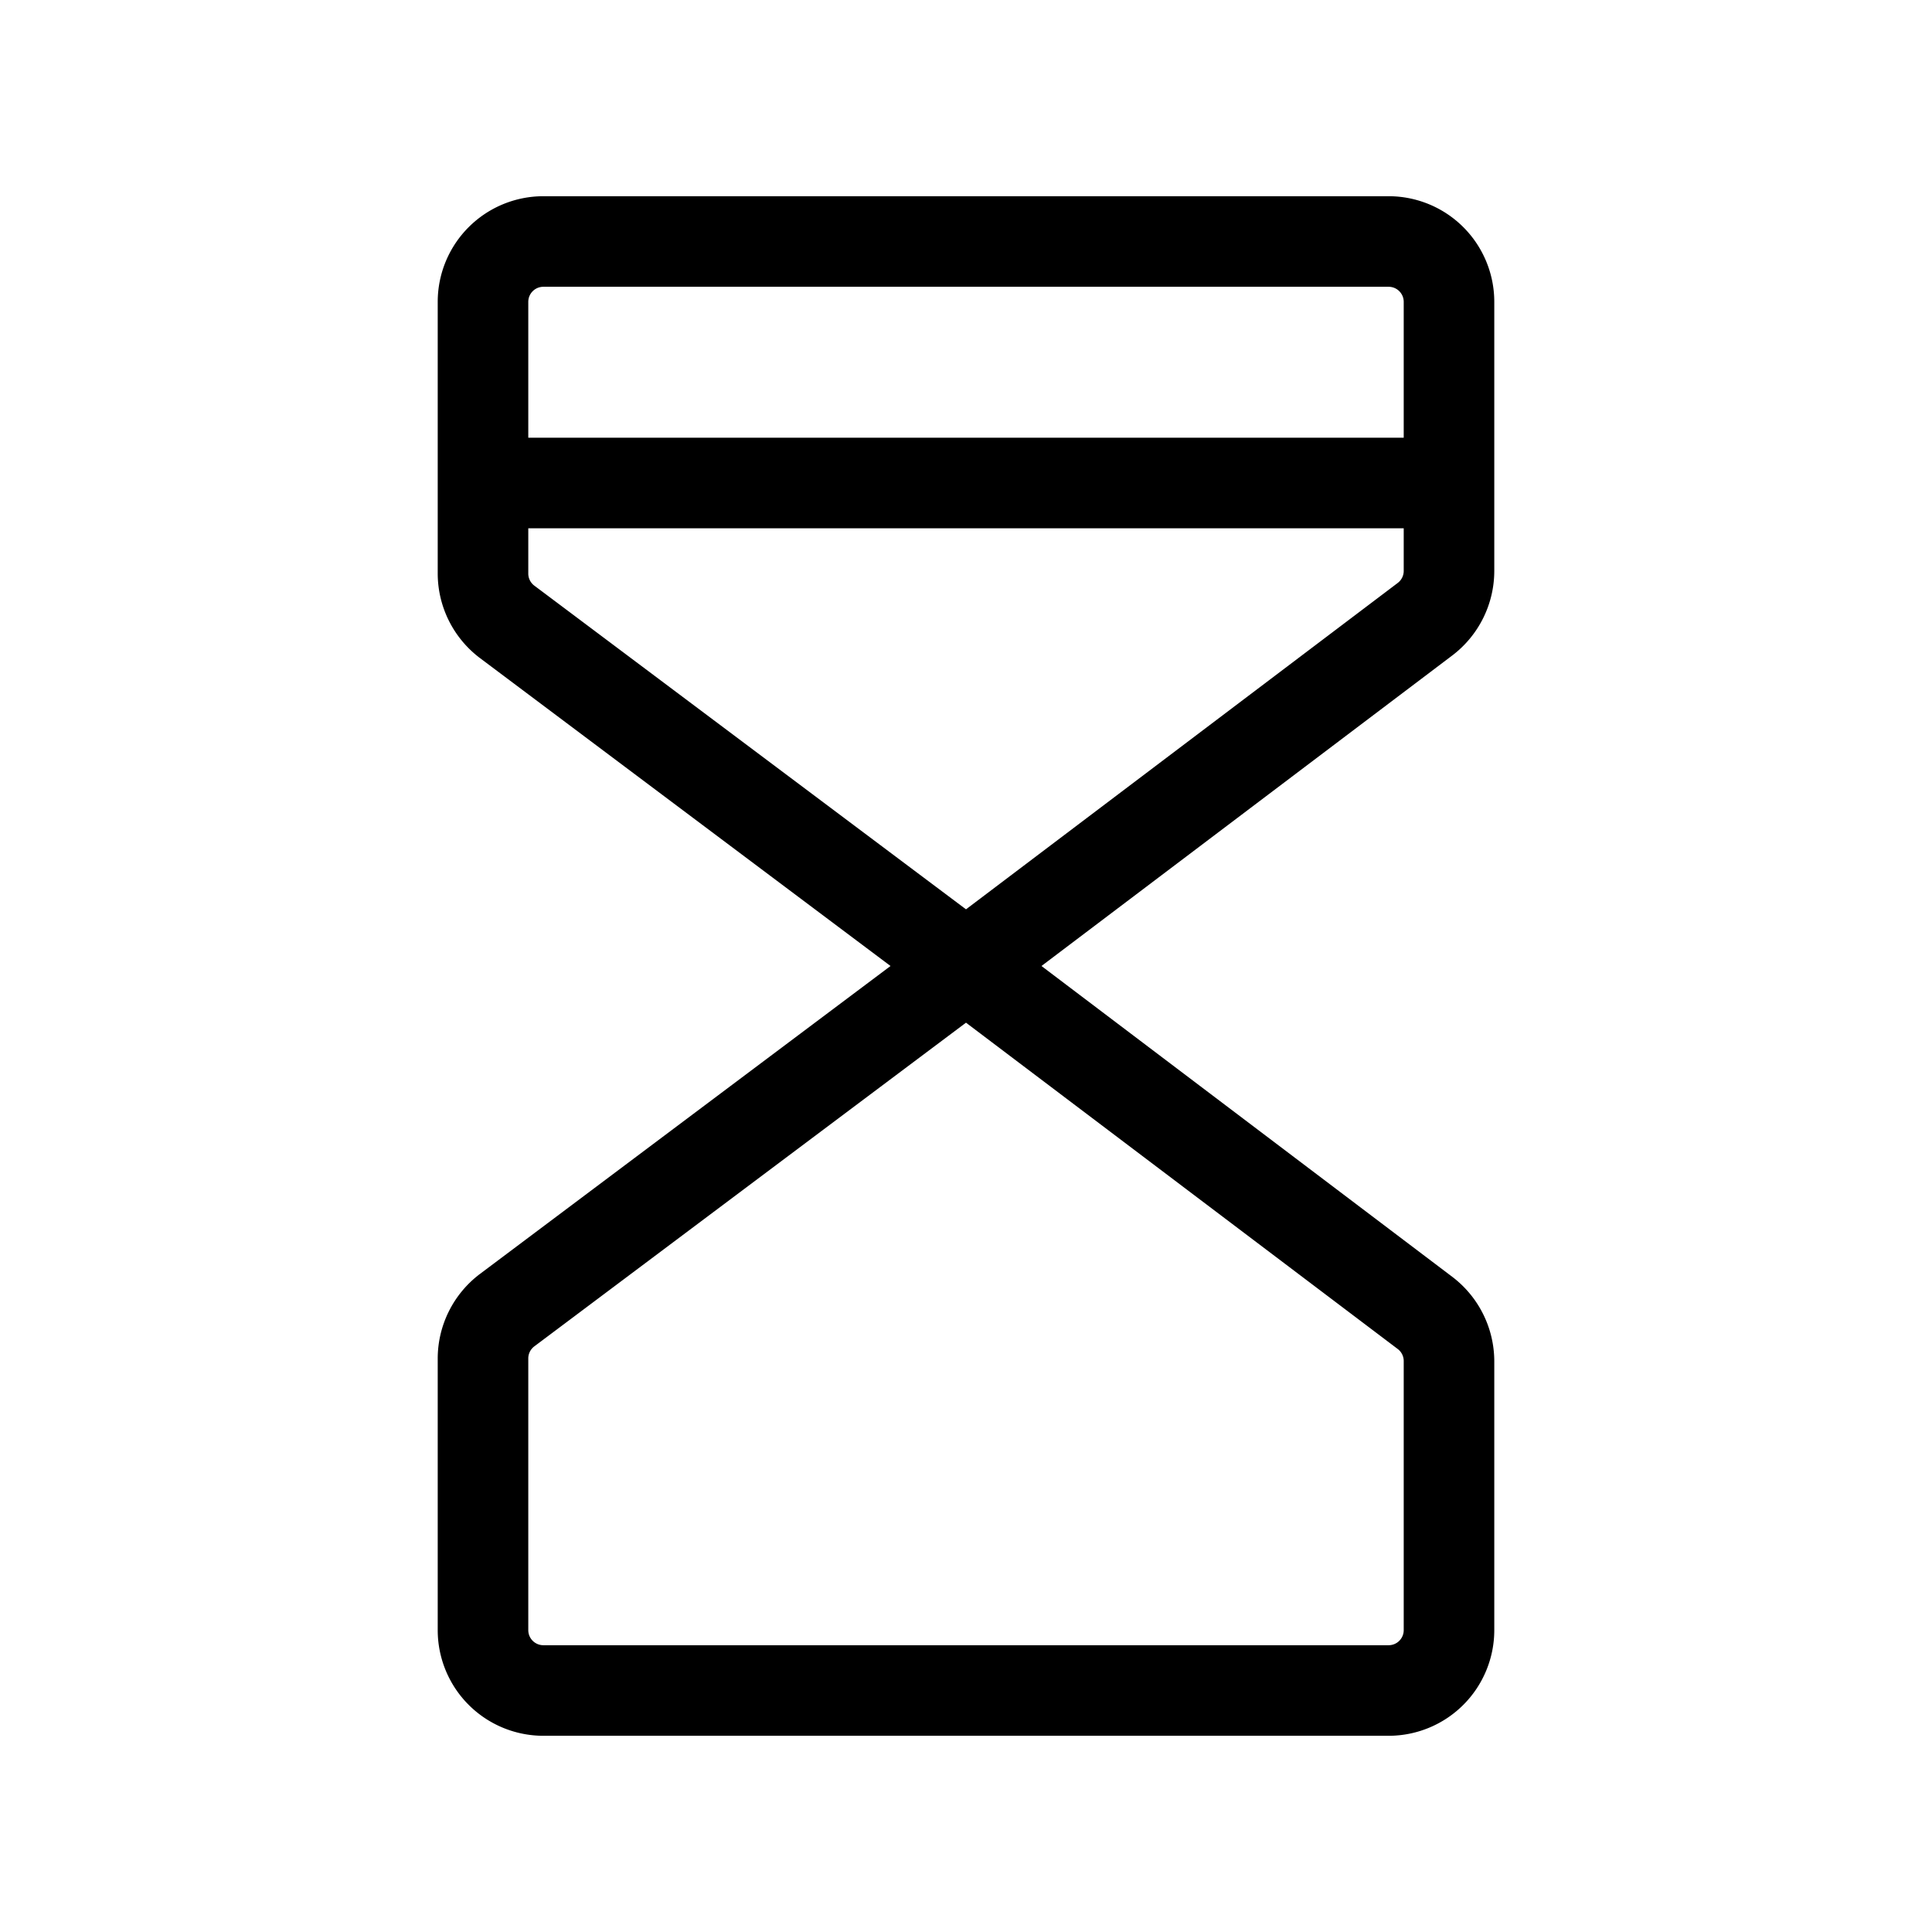 <svg xmlns="http://www.w3.org/2000/svg" viewBox="0 0 256 256" fill="currentColor"><path d="M184,26H72A14,14,0,0,0,58,40V76a14.06,14.06,0,0,0,5.6,11.2L118,128,63.6,168.8A14.06,14.06,0,0,0,58,180v36a14,14,0,0,0,14,14H184a14,14,0,0,0,14-14V180.36a14.08,14.08,0,0,0-5.56-11.17L138,128l54.49-41.19A14.08,14.08,0,0,0,198,75.64V40A14,14,0,0,0,184,26ZM72,38H184a2,2,0,0,1,2,2V58H70V40A2,2,0,0,1,72,38ZM186,180.36V216a2,2,0,0,1-2,2H72a2,2,0,0,1-2-2V180a2,2,0,0,1,.8-1.6L128,135.51l57.22,43.25A2,2,0,0,1,186,180.36Zm-.79-103.12L128,120.49,70.8,77.6A2,2,0,0,1,70,76V70H186v5.64A2,2,0,0,1,185.21,77.24Z"/></svg>